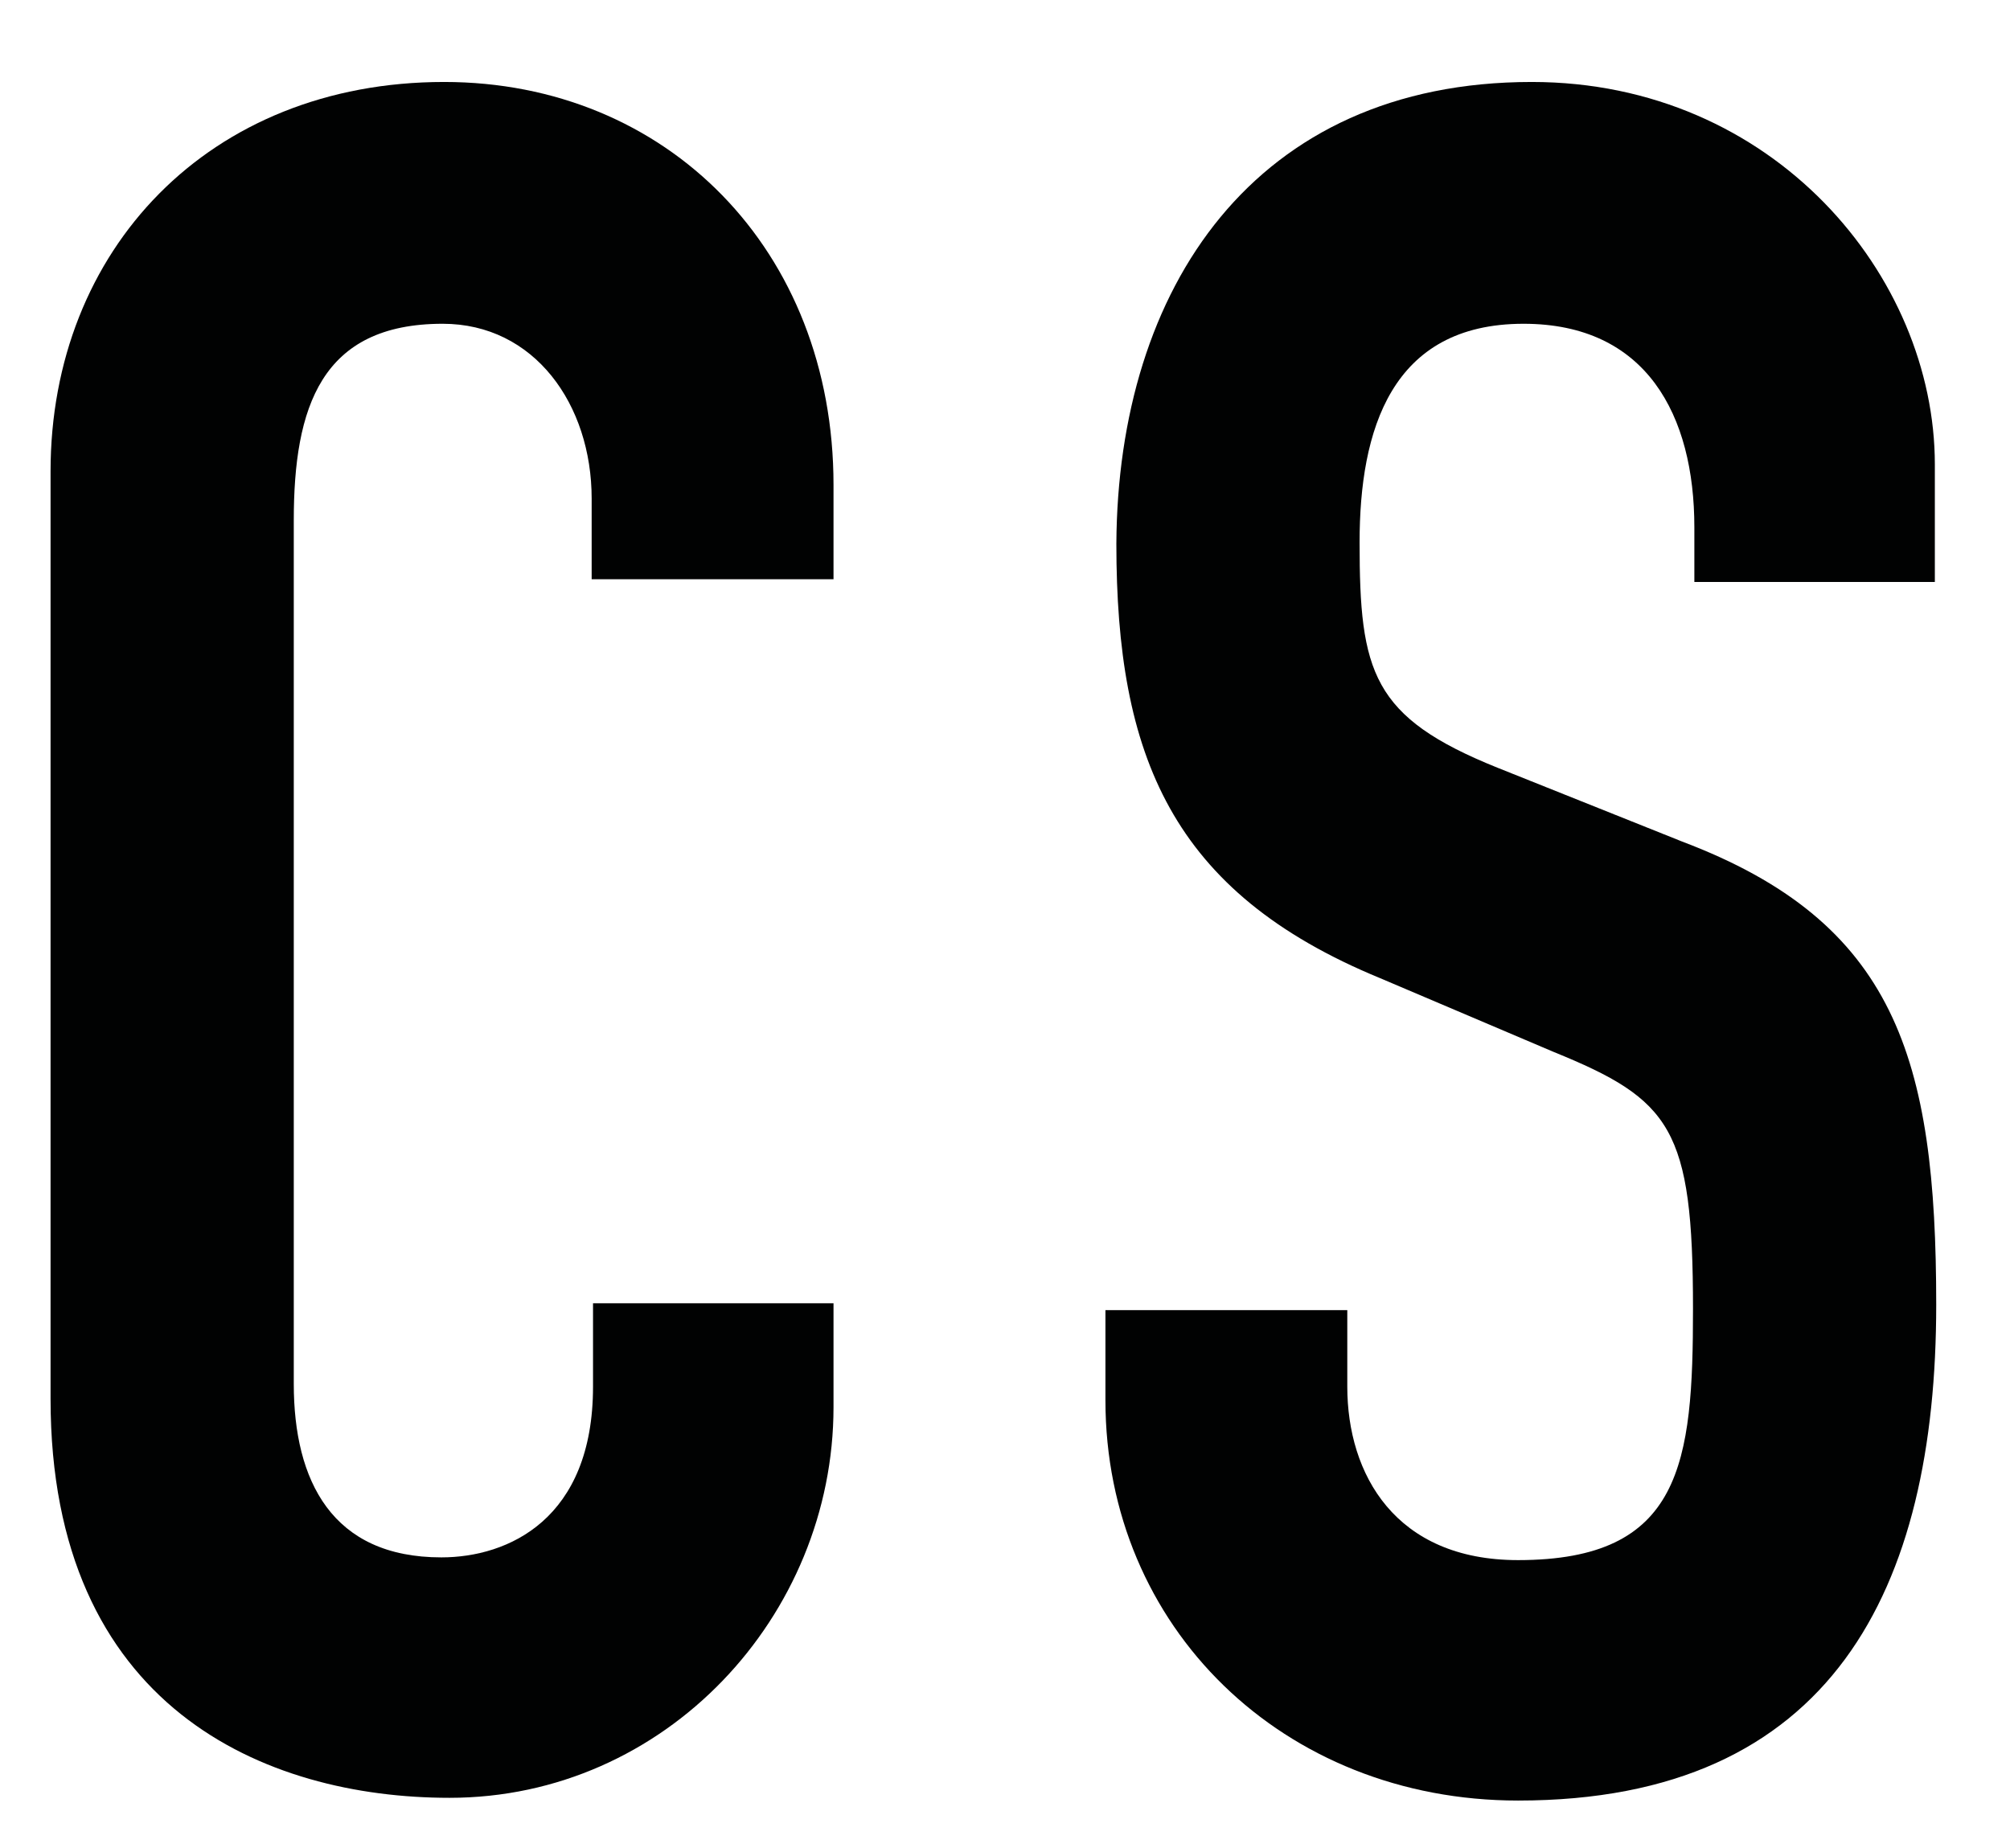 <?xml version="1.0" encoding="utf-8"?>
<!-- Generator: Adobe Illustrator 25.2.3, SVG Export Plug-In . SVG Version: 6.00 Build 0)  -->
<svg version="1.1" id="Ebene_1" xmlns="http://www.w3.org/2000/svg" xmlns:xlink="http://www.w3.org/1999/xlink" x="0px" y="0px"
	 viewBox="0 0 147.1 135.3" style="enable-background:new 0 0 147.1 135.3;" xml:space="preserve">
<style type="text/css">
	.st0{fill:#010202;}
</style>
<g>
	<path class="st0" d="M61,103c0,15.3-12.3,28.6-28.1,28.6c-13.5,0-29.2-6.6-29.2-29.2V34.5C3.7,18.3,15.3,6,32.5,6
		C48.8,6,61,18.3,61,35.5v6.9H43.3v-5.9c0-6.9-4.2-12.8-10.9-12.8c-8.9,0-10.9,6.1-10.9,14.4v63.2c0,7.1,2.8,12.7,10.8,12.7
		c4.9,0,11.1-2.8,11.1-12.5v-6.1H61V103z"/>
	<path class="st0" d="M141.7,42.6H124v-4c0-8.2-3.5-14.9-12.5-14.9c-9.7,0-12,7.8-12,16c0,9.5,0.9,12.8,10.1,16.5l13.5,5.4
		c15.6,5.9,18.6,15.8,18.6,33.9c0,20.8-7.6,36.3-30.6,36.3c-17.2,0-30.2-12.7-30.2-29.3v-6.6h17.7v5.6c0,6.4,3.5,12.7,12.5,12.7
		c12,0,12.8-7.1,12.8-18.4c0-13.2-1.6-15.3-10.2-18.8L101,71.6c-15.3-6.3-19.3-16.3-19.3-31.8C81.8,21.1,91.8,6,112.1,6
		c17.7,0,29.5,14.2,29.5,28V42.6z"/>
</g>
</svg>
